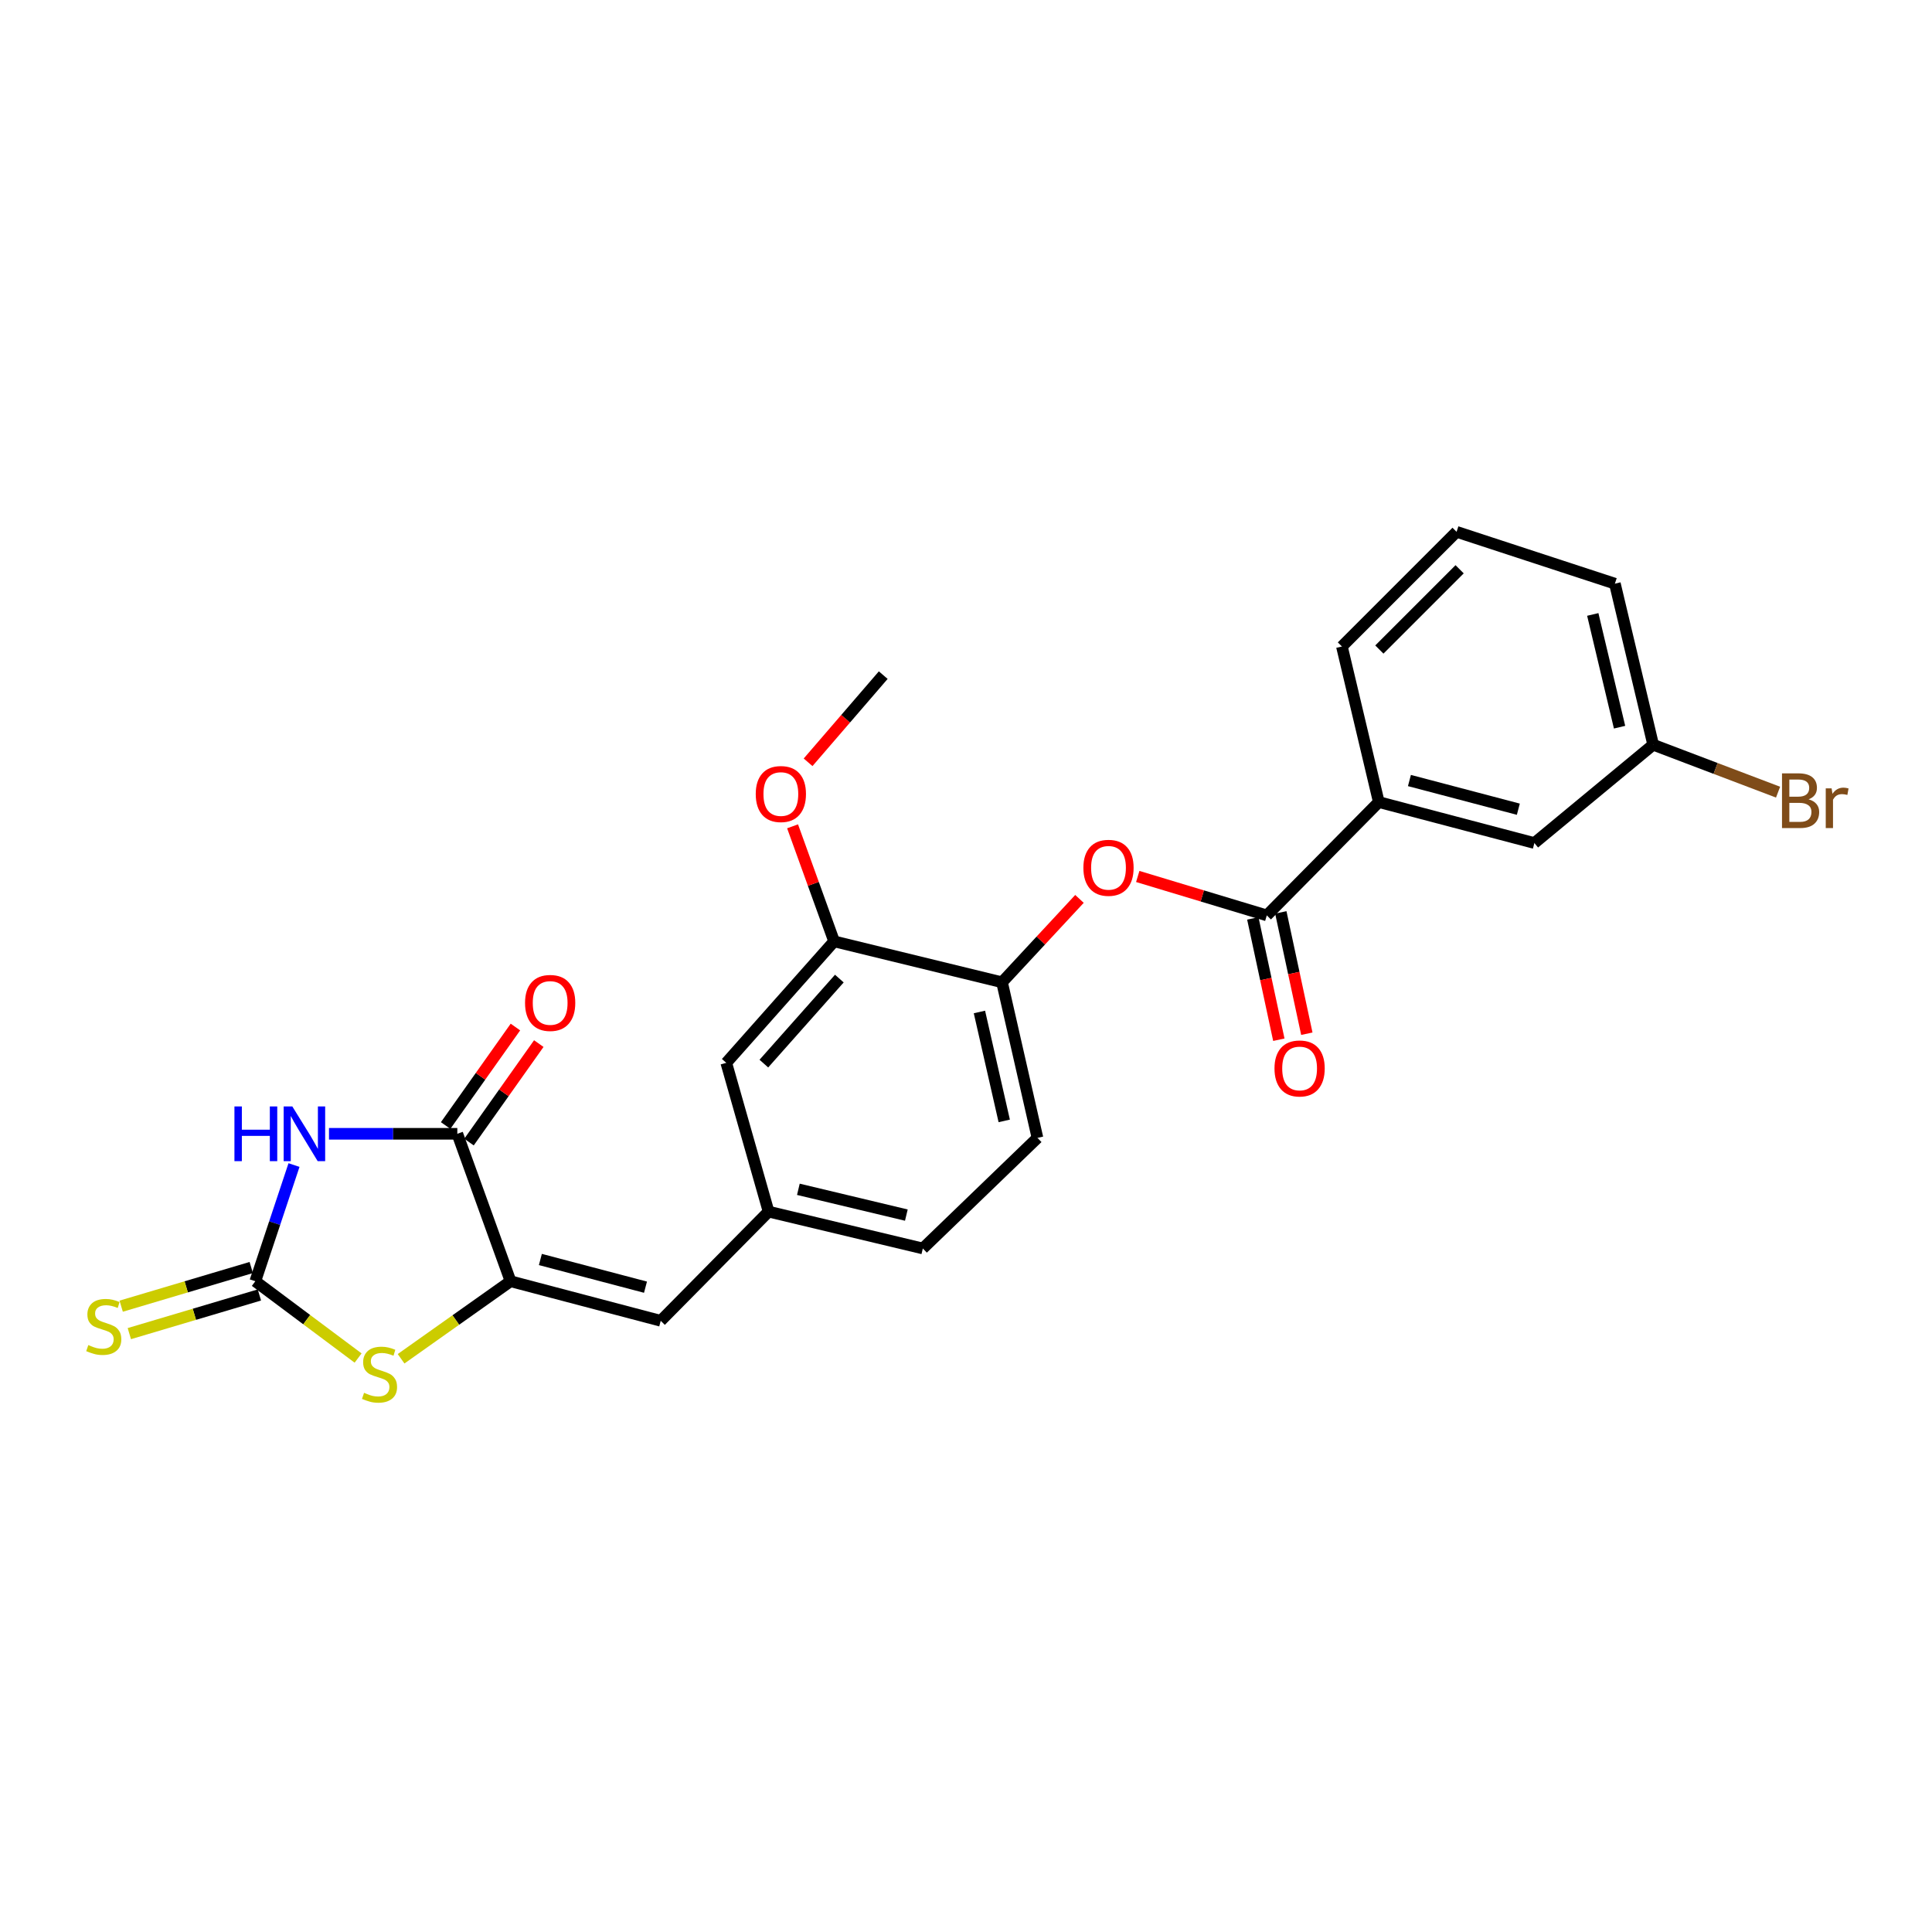 <?xml version='1.0' encoding='iso-8859-1'?>
<svg version='1.1' baseProfile='full'
              xmlns='http://www.w3.org/2000/svg'
                      xmlns:rdkit='http://www.rdkit.org/xml'
                      xmlns:xlink='http://www.w3.org/1999/xlink'
                  xml:space='preserve'
width='1000px' height='1000px' viewBox='0 0 1000 1000'>
<!-- END OF HEADER -->
<rect style='opacity:1.0;fill:#FFFFFF;stroke:none' width='1000' height='1000' x='0' y='0'> </rect>
<path class='bond-0' d='M 152.18,603.023 L 142.166,633.096' style='fill:none;fill-rule:evenodd;stroke:#0000FF;stroke-width:6px;stroke-linecap:butt;stroke-linejoin:miter;stroke-opacity:1' />
<path class='bond-0' d='M 142.166,633.096 L 132.151,663.17' style='fill:none;fill-rule:evenodd;stroke:#000000;stroke-width:6px;stroke-linecap:butt;stroke-linejoin:miter;stroke-opacity:1' />
<path class='bond-2' d='M 170.284,586.852 L 203.496,586.852' style='fill:none;fill-rule:evenodd;stroke:#0000FF;stroke-width:6px;stroke-linecap:butt;stroke-linejoin:miter;stroke-opacity:1' />
<path class='bond-2' d='M 203.496,586.852 L 236.707,586.852' style='fill:none;fill-rule:evenodd;stroke:#000000;stroke-width:6px;stroke-linecap:butt;stroke-linejoin:miter;stroke-opacity:1' />
<path class='bond-3' d='M 132.151,663.17 L 158.753,683.043' style='fill:none;fill-rule:evenodd;stroke:#000000;stroke-width:6px;stroke-linecap:butt;stroke-linejoin:miter;stroke-opacity:1' />
<path class='bond-3' d='M 158.753,683.043 L 185.354,702.917' style='fill:none;fill-rule:evenodd;stroke:#CCCC00;stroke-width:6px;stroke-linecap:butt;stroke-linejoin:miter;stroke-opacity:1' />
<path class='bond-10' d='M 130.04,656.067 L 96.382,666.071' style='fill:none;fill-rule:evenodd;stroke:#000000;stroke-width:6px;stroke-linecap:butt;stroke-linejoin:miter;stroke-opacity:1' />
<path class='bond-10' d='M 96.382,666.071 L 62.724,676.076' style='fill:none;fill-rule:evenodd;stroke:#CCCC00;stroke-width:6px;stroke-linecap:butt;stroke-linejoin:miter;stroke-opacity:1' />
<path class='bond-10' d='M 134.262,670.272 L 100.604,680.276' style='fill:none;fill-rule:evenodd;stroke:#000000;stroke-width:6px;stroke-linecap:butt;stroke-linejoin:miter;stroke-opacity:1' />
<path class='bond-10' d='M 100.604,680.276 L 66.946,690.28' style='fill:none;fill-rule:evenodd;stroke:#CCCC00;stroke-width:6px;stroke-linecap:butt;stroke-linejoin:miter;stroke-opacity:1' />
<path class='bond-1' d='M 264.262,663.17 L 236.707,586.852' style='fill:none;fill-rule:evenodd;stroke:#000000;stroke-width:6px;stroke-linecap:butt;stroke-linejoin:miter;stroke-opacity:1' />
<path class='bond-5' d='M 264.262,663.17 L 341.988,683.645' style='fill:none;fill-rule:evenodd;stroke:#000000;stroke-width:6px;stroke-linecap:butt;stroke-linejoin:miter;stroke-opacity:1' />
<path class='bond-5' d='M 279.696,651.911 L 334.104,666.243' style='fill:none;fill-rule:evenodd;stroke:#000000;stroke-width:6px;stroke-linecap:butt;stroke-linejoin:miter;stroke-opacity:1' />
<path class='bond-25' d='M 264.262,663.17 L 235.93,683.234' style='fill:none;fill-rule:evenodd;stroke:#000000;stroke-width:6px;stroke-linecap:butt;stroke-linejoin:miter;stroke-opacity:1' />
<path class='bond-25' d='M 235.93,683.234 L 207.598,703.298' style='fill:none;fill-rule:evenodd;stroke:#CCCC00;stroke-width:6px;stroke-linecap:butt;stroke-linejoin:miter;stroke-opacity:1' />
<path class='bond-12' d='M 242.753,591.136 L 260.814,565.648' style='fill:none;fill-rule:evenodd;stroke:#000000;stroke-width:6px;stroke-linecap:butt;stroke-linejoin:miter;stroke-opacity:1' />
<path class='bond-12' d='M 260.814,565.648 L 278.876,540.16' style='fill:none;fill-rule:evenodd;stroke:#FF0000;stroke-width:6px;stroke-linecap:butt;stroke-linejoin:miter;stroke-opacity:1' />
<path class='bond-12' d='M 230.662,582.568 L 248.723,557.08' style='fill:none;fill-rule:evenodd;stroke:#000000;stroke-width:6px;stroke-linecap:butt;stroke-linejoin:miter;stroke-opacity:1' />
<path class='bond-12' d='M 248.723,557.08 L 266.785,531.592' style='fill:none;fill-rule:evenodd;stroke:#FF0000;stroke-width:6px;stroke-linecap:butt;stroke-linejoin:miter;stroke-opacity:1' />
<path class='bond-4' d='M 655.699,473.807 L 622.298,463.733' style='fill:none;fill-rule:evenodd;stroke:#000000;stroke-width:6px;stroke-linecap:butt;stroke-linejoin:miter;stroke-opacity:1' />
<path class='bond-4' d='M 622.298,463.733 L 588.897,453.659' style='fill:none;fill-rule:evenodd;stroke:#FF0000;stroke-width:6px;stroke-linecap:butt;stroke-linejoin:miter;stroke-opacity:1' />
<path class='bond-8' d='M 655.699,473.807 L 713.666,415.149' style='fill:none;fill-rule:evenodd;stroke:#000000;stroke-width:6px;stroke-linecap:butt;stroke-linejoin:miter;stroke-opacity:1' />
<path class='bond-14' d='M 648.454,475.361 L 655.189,506.76' style='fill:none;fill-rule:evenodd;stroke:#000000;stroke-width:6px;stroke-linecap:butt;stroke-linejoin:miter;stroke-opacity:1' />
<path class='bond-14' d='M 655.189,506.76 L 661.924,538.159' style='fill:none;fill-rule:evenodd;stroke:#FF0000;stroke-width:6px;stroke-linecap:butt;stroke-linejoin:miter;stroke-opacity:1' />
<path class='bond-14' d='M 662.943,472.253 L 669.678,503.652' style='fill:none;fill-rule:evenodd;stroke:#000000;stroke-width:6px;stroke-linecap:butt;stroke-linejoin:miter;stroke-opacity:1' />
<path class='bond-14' d='M 669.678,503.652 L 676.414,535.051' style='fill:none;fill-rule:evenodd;stroke:#FF0000;stroke-width:6px;stroke-linecap:butt;stroke-linejoin:miter;stroke-opacity:1' />
<path class='bond-11' d='M 341.988,683.645 L 397.815,627.135' style='fill:none;fill-rule:evenodd;stroke:#000000;stroke-width:6px;stroke-linecap:butt;stroke-linejoin:miter;stroke-opacity:1' />
<path class='bond-6' d='M 558.733,465.268 L 538.69,486.847' style='fill:none;fill-rule:evenodd;stroke:#FF0000;stroke-width:6px;stroke-linecap:butt;stroke-linejoin:miter;stroke-opacity:1' />
<path class='bond-6' d='M 538.69,486.847 L 518.647,508.426' style='fill:none;fill-rule:evenodd;stroke:#000000;stroke-width:6px;stroke-linecap:butt;stroke-linejoin:miter;stroke-opacity:1' />
<path class='bond-7' d='M 518.647,508.426 L 536.99,588.967' style='fill:none;fill-rule:evenodd;stroke:#000000;stroke-width:6px;stroke-linecap:butt;stroke-linejoin:miter;stroke-opacity:1' />
<path class='bond-7' d='M 506.95,523.798 L 519.789,580.177' style='fill:none;fill-rule:evenodd;stroke:#000000;stroke-width:6px;stroke-linecap:butt;stroke-linejoin:miter;stroke-opacity:1' />
<path class='bond-26' d='M 518.647,508.426 L 431.734,487.243' style='fill:none;fill-rule:evenodd;stroke:#000000;stroke-width:6px;stroke-linecap:butt;stroke-linejoin:miter;stroke-opacity:1' />
<path class='bond-15' d='M 713.666,415.149 L 794.19,436.356' style='fill:none;fill-rule:evenodd;stroke:#000000;stroke-width:6px;stroke-linecap:butt;stroke-linejoin:miter;stroke-opacity:1' />
<path class='bond-15' d='M 729.518,403.999 L 785.886,418.845' style='fill:none;fill-rule:evenodd;stroke:#000000;stroke-width:6px;stroke-linecap:butt;stroke-linejoin:miter;stroke-opacity:1' />
<path class='bond-21' d='M 713.666,415.149 L 694.574,334.624' style='fill:none;fill-rule:evenodd;stroke:#000000;stroke-width:6px;stroke-linecap:butt;stroke-linejoin:miter;stroke-opacity:1' />
<path class='bond-9' d='M 431.734,487.243 L 375.915,550.117' style='fill:none;fill-rule:evenodd;stroke:#000000;stroke-width:6px;stroke-linecap:butt;stroke-linejoin:miter;stroke-opacity:1' />
<path class='bond-9' d='M 434.443,506.513 L 395.37,550.524' style='fill:none;fill-rule:evenodd;stroke:#000000;stroke-width:6px;stroke-linecap:butt;stroke-linejoin:miter;stroke-opacity:1' />
<path class='bond-19' d='M 431.734,487.243 L 420.983,457.47' style='fill:none;fill-rule:evenodd;stroke:#000000;stroke-width:6px;stroke-linecap:butt;stroke-linejoin:miter;stroke-opacity:1' />
<path class='bond-19' d='M 420.983,457.47 L 410.233,427.698' style='fill:none;fill-rule:evenodd;stroke:#FF0000;stroke-width:6px;stroke-linecap:butt;stroke-linejoin:miter;stroke-opacity:1' />
<path class='bond-13' d='M 397.815,627.135 L 375.915,550.117' style='fill:none;fill-rule:evenodd;stroke:#000000;stroke-width:6px;stroke-linecap:butt;stroke-linejoin:miter;stroke-opacity:1' />
<path class='bond-18' d='M 397.815,627.135 L 477.656,646.21' style='fill:none;fill-rule:evenodd;stroke:#000000;stroke-width:6px;stroke-linecap:butt;stroke-linejoin:miter;stroke-opacity:1' />
<path class='bond-18' d='M 413.234,615.583 L 469.124,628.935' style='fill:none;fill-rule:evenodd;stroke:#000000;stroke-width:6px;stroke-linecap:butt;stroke-linejoin:miter;stroke-opacity:1' />
<path class='bond-17' d='M 794.19,436.356 L 855.673,385.469' style='fill:none;fill-rule:evenodd;stroke:#000000;stroke-width:6px;stroke-linecap:butt;stroke-linejoin:miter;stroke-opacity:1' />
<path class='bond-16' d='M 536.99,588.967 L 477.656,646.21' style='fill:none;fill-rule:evenodd;stroke:#000000;stroke-width:6px;stroke-linecap:butt;stroke-linejoin:miter;stroke-opacity:1' />
<path class='bond-20' d='M 855.673,385.469 L 887.997,397.745' style='fill:none;fill-rule:evenodd;stroke:#000000;stroke-width:6px;stroke-linecap:butt;stroke-linejoin:miter;stroke-opacity:1' />
<path class='bond-20' d='M 887.997,397.745 L 920.322,410.021' style='fill:none;fill-rule:evenodd;stroke:#7F4C19;stroke-width:6px;stroke-linecap:butt;stroke-linejoin:miter;stroke-opacity:1' />
<path class='bond-27' d='M 855.673,385.469 L 835.865,302.104' style='fill:none;fill-rule:evenodd;stroke:#000000;stroke-width:6px;stroke-linecap:butt;stroke-linejoin:miter;stroke-opacity:1' />
<path class='bond-27' d='M 838.284,376.39 L 824.418,318.035' style='fill:none;fill-rule:evenodd;stroke:#000000;stroke-width:6px;stroke-linecap:butt;stroke-linejoin:miter;stroke-opacity:1' />
<path class='bond-24' d='M 418.266,394.56 L 437.715,372.001' style='fill:none;fill-rule:evenodd;stroke:#FF0000;stroke-width:6px;stroke-linecap:butt;stroke-linejoin:miter;stroke-opacity:1' />
<path class='bond-24' d='M 437.715,372.001 L 457.165,349.443' style='fill:none;fill-rule:evenodd;stroke:#000000;stroke-width:6px;stroke-linecap:butt;stroke-linejoin:miter;stroke-opacity:1' />
<path class='bond-22' d='M 694.574,334.624 L 753.924,275.274' style='fill:none;fill-rule:evenodd;stroke:#000000;stroke-width:6px;stroke-linecap:butt;stroke-linejoin:miter;stroke-opacity:1' />
<path class='bond-22' d='M 713.955,336.2 L 755.5,294.655' style='fill:none;fill-rule:evenodd;stroke:#000000;stroke-width:6px;stroke-linecap:butt;stroke-linejoin:miter;stroke-opacity:1' />
<path class='bond-23' d='M 753.924,275.274 L 835.865,302.104' style='fill:none;fill-rule:evenodd;stroke:#000000;stroke-width:6px;stroke-linecap:butt;stroke-linejoin:miter;stroke-opacity:1' />
<path  class='atom-0' d='M 121.345 572.692
L 125.185 572.692
L 125.185 584.732
L 139.665 584.732
L 139.665 572.692
L 143.505 572.692
L 143.505 601.012
L 139.665 601.012
L 139.665 587.932
L 125.185 587.932
L 125.185 601.012
L 121.345 601.012
L 121.345 572.692
' fill='#0000FF'/>
<path  class='atom-0' d='M 151.305 572.692
L 160.585 587.692
Q 161.505 589.172, 162.985 591.852
Q 164.465 594.532, 164.545 594.692
L 164.545 572.692
L 168.305 572.692
L 168.305 601.012
L 164.425 601.012
L 154.465 584.612
Q 153.305 582.692, 152.065 580.492
Q 150.865 578.292, 150.505 577.612
L 150.505 601.012
L 146.825 601.012
L 146.825 572.692
L 151.305 572.692
' fill='#0000FF'/>
<path  class='atom-4' d='M 188.441 720.92
Q 188.761 721.04, 190.081 721.6
Q 191.401 722.16, 192.841 722.52
Q 194.321 722.84, 195.761 722.84
Q 198.441 722.84, 200.001 721.56
Q 201.561 720.24, 201.561 717.96
Q 201.561 716.4, 200.761 715.44
Q 200.001 714.48, 198.801 713.96
Q 197.601 713.44, 195.601 712.84
Q 193.081 712.08, 191.561 711.36
Q 190.081 710.64, 189.001 709.12
Q 187.961 707.6, 187.961 705.04
Q 187.961 701.48, 190.361 699.28
Q 192.801 697.08, 197.601 697.08
Q 200.881 697.08, 204.601 698.64
L 203.681 701.72
Q 200.281 700.32, 197.721 700.32
Q 194.961 700.32, 193.441 701.48
Q 191.921 702.6, 191.961 704.56
Q 191.961 706.08, 192.721 707
Q 193.521 707.92, 194.641 708.44
Q 195.801 708.96, 197.721 709.56
Q 200.281 710.36, 201.801 711.16
Q 203.321 711.96, 204.401 713.6
Q 205.521 715.2, 205.521 717.96
Q 205.521 721.88, 202.881 724
Q 200.281 726.08, 195.921 726.08
Q 193.401 726.08, 191.481 725.52
Q 189.601 725, 187.361 724.08
L 188.441 720.92
' fill='#CCCC00'/>
<path  class='atom-7' d='M 560.758 449.172
Q 560.758 442.372, 564.118 438.572
Q 567.478 434.772, 573.758 434.772
Q 580.038 434.772, 583.398 438.572
Q 586.758 442.372, 586.758 449.172
Q 586.758 456.052, 583.358 459.972
Q 579.958 463.852, 573.758 463.852
Q 567.518 463.852, 564.118 459.972
Q 560.758 456.092, 560.758 449.172
M 573.758 460.652
Q 578.078 460.652, 580.398 457.772
Q 582.758 454.852, 582.758 449.172
Q 582.758 443.612, 580.398 440.812
Q 578.078 437.972, 573.758 437.972
Q 569.438 437.972, 567.078 440.772
Q 564.758 443.572, 564.758 449.172
Q 564.758 454.892, 567.078 457.772
Q 569.438 460.652, 573.758 460.652
' fill='#FF0000'/>
<path  class='atom-11' d='M 45.709 696.205
Q 46.029 696.325, 47.349 696.885
Q 48.669 697.445, 50.109 697.805
Q 51.589 698.125, 53.029 698.125
Q 55.709 698.125, 57.269 696.845
Q 58.829 695.525, 58.829 693.245
Q 58.829 691.685, 58.029 690.725
Q 57.269 689.765, 56.069 689.245
Q 54.869 688.725, 52.869 688.125
Q 50.349 687.365, 48.829 686.645
Q 47.349 685.925, 46.269 684.405
Q 45.229 682.885, 45.229 680.325
Q 45.229 676.765, 47.629 674.565
Q 50.069 672.365, 54.869 672.365
Q 58.149 672.365, 61.869 673.925
L 60.949 677.005
Q 57.549 675.605, 54.989 675.605
Q 52.229 675.605, 50.709 676.765
Q 49.189 677.885, 49.229 679.845
Q 49.229 681.365, 49.989 682.285
Q 50.789 683.205, 51.909 683.725
Q 53.069 684.245, 54.989 684.845
Q 57.549 685.645, 59.069 686.445
Q 60.589 687.245, 61.669 688.885
Q 62.789 690.485, 62.789 693.245
Q 62.789 697.165, 60.149 699.285
Q 57.549 701.365, 53.189 701.365
Q 50.669 701.365, 48.749 700.805
Q 46.869 700.285, 44.629 699.365
L 45.709 696.205
' fill='#CCCC00'/>
<path  class='atom-13' d='M 271.762 519.118
Q 271.762 512.318, 275.122 508.518
Q 278.482 504.718, 284.762 504.718
Q 291.042 504.718, 294.402 508.518
Q 297.762 512.318, 297.762 519.118
Q 297.762 525.998, 294.362 529.918
Q 290.962 533.798, 284.762 533.798
Q 278.522 533.798, 275.122 529.918
Q 271.762 526.038, 271.762 519.118
M 284.762 530.598
Q 289.082 530.598, 291.402 527.718
Q 293.762 524.798, 293.762 519.118
Q 293.762 513.558, 291.402 510.758
Q 289.082 507.918, 284.762 507.918
Q 280.442 507.918, 278.082 510.718
Q 275.762 513.518, 275.762 519.118
Q 275.762 524.838, 278.082 527.718
Q 280.442 530.598, 284.762 530.598
' fill='#FF0000'/>
<path  class='atom-15' d='M 659.675 553.029
Q 659.675 546.229, 663.035 542.429
Q 666.395 538.629, 672.675 538.629
Q 678.955 538.629, 682.315 542.429
Q 685.675 546.229, 685.675 553.029
Q 685.675 559.909, 682.275 563.829
Q 678.875 567.709, 672.675 567.709
Q 666.435 567.709, 663.035 563.829
Q 659.675 559.949, 659.675 553.029
M 672.675 564.509
Q 676.995 564.509, 679.315 561.629
Q 681.675 558.709, 681.675 553.029
Q 681.675 547.469, 679.315 544.669
Q 676.995 541.829, 672.675 541.829
Q 668.355 541.829, 665.995 544.629
Q 663.675 547.429, 663.675 553.029
Q 663.675 558.749, 665.995 561.629
Q 668.355 564.509, 672.675 564.509
' fill='#FF0000'/>
<path  class='atom-20' d='M 391.17 410.989
Q 391.17 404.189, 394.53 400.389
Q 397.89 396.589, 404.17 396.589
Q 410.45 396.589, 413.81 400.389
Q 417.17 404.189, 417.17 410.989
Q 417.17 417.869, 413.77 421.789
Q 410.37 425.669, 404.17 425.669
Q 397.93 425.669, 394.53 421.789
Q 391.17 417.909, 391.17 410.989
M 404.17 422.469
Q 408.49 422.469, 410.81 419.589
Q 413.17 416.669, 413.17 410.989
Q 413.17 405.429, 410.81 402.629
Q 408.49 399.789, 404.17 399.789
Q 399.85 399.789, 397.49 402.589
Q 395.17 405.389, 395.17 410.989
Q 395.17 416.709, 397.49 419.589
Q 399.85 422.469, 404.17 422.469
' fill='#FF0000'/>
<path  class='atom-21' d='M 936.123 413.729
Q 938.843 414.489, 940.203 416.169
Q 941.603 417.809, 941.603 420.249
Q 941.603 424.169, 939.083 426.409
Q 936.603 428.609, 931.883 428.609
L 922.363 428.609
L 922.363 400.289
L 930.723 400.289
Q 935.563 400.289, 938.003 402.249
Q 940.443 404.209, 940.443 407.809
Q 940.443 412.089, 936.123 413.729
M 926.163 403.489
L 926.163 412.369
L 930.723 412.369
Q 933.523 412.369, 934.963 411.249
Q 936.443 410.089, 936.443 407.809
Q 936.443 403.489, 930.723 403.489
L 926.163 403.489
M 931.883 425.409
Q 934.643 425.409, 936.123 424.089
Q 937.603 422.769, 937.603 420.249
Q 937.603 417.929, 935.963 416.769
Q 934.363 415.569, 931.283 415.569
L 926.163 415.569
L 926.163 425.409
L 931.883 425.409
' fill='#7F4C19'/>
<path  class='atom-21' d='M 948.043 408.049
L 948.483 410.889
Q 950.643 407.689, 954.163 407.689
Q 955.283 407.689, 956.803 408.089
L 956.203 411.449
Q 954.483 411.049, 953.523 411.049
Q 951.843 411.049, 950.723 411.729
Q 949.643 412.369, 948.763 413.929
L 948.763 428.609
L 945.003 428.609
L 945.003 408.049
L 948.043 408.049
' fill='#7F4C19'/>
</svg>
